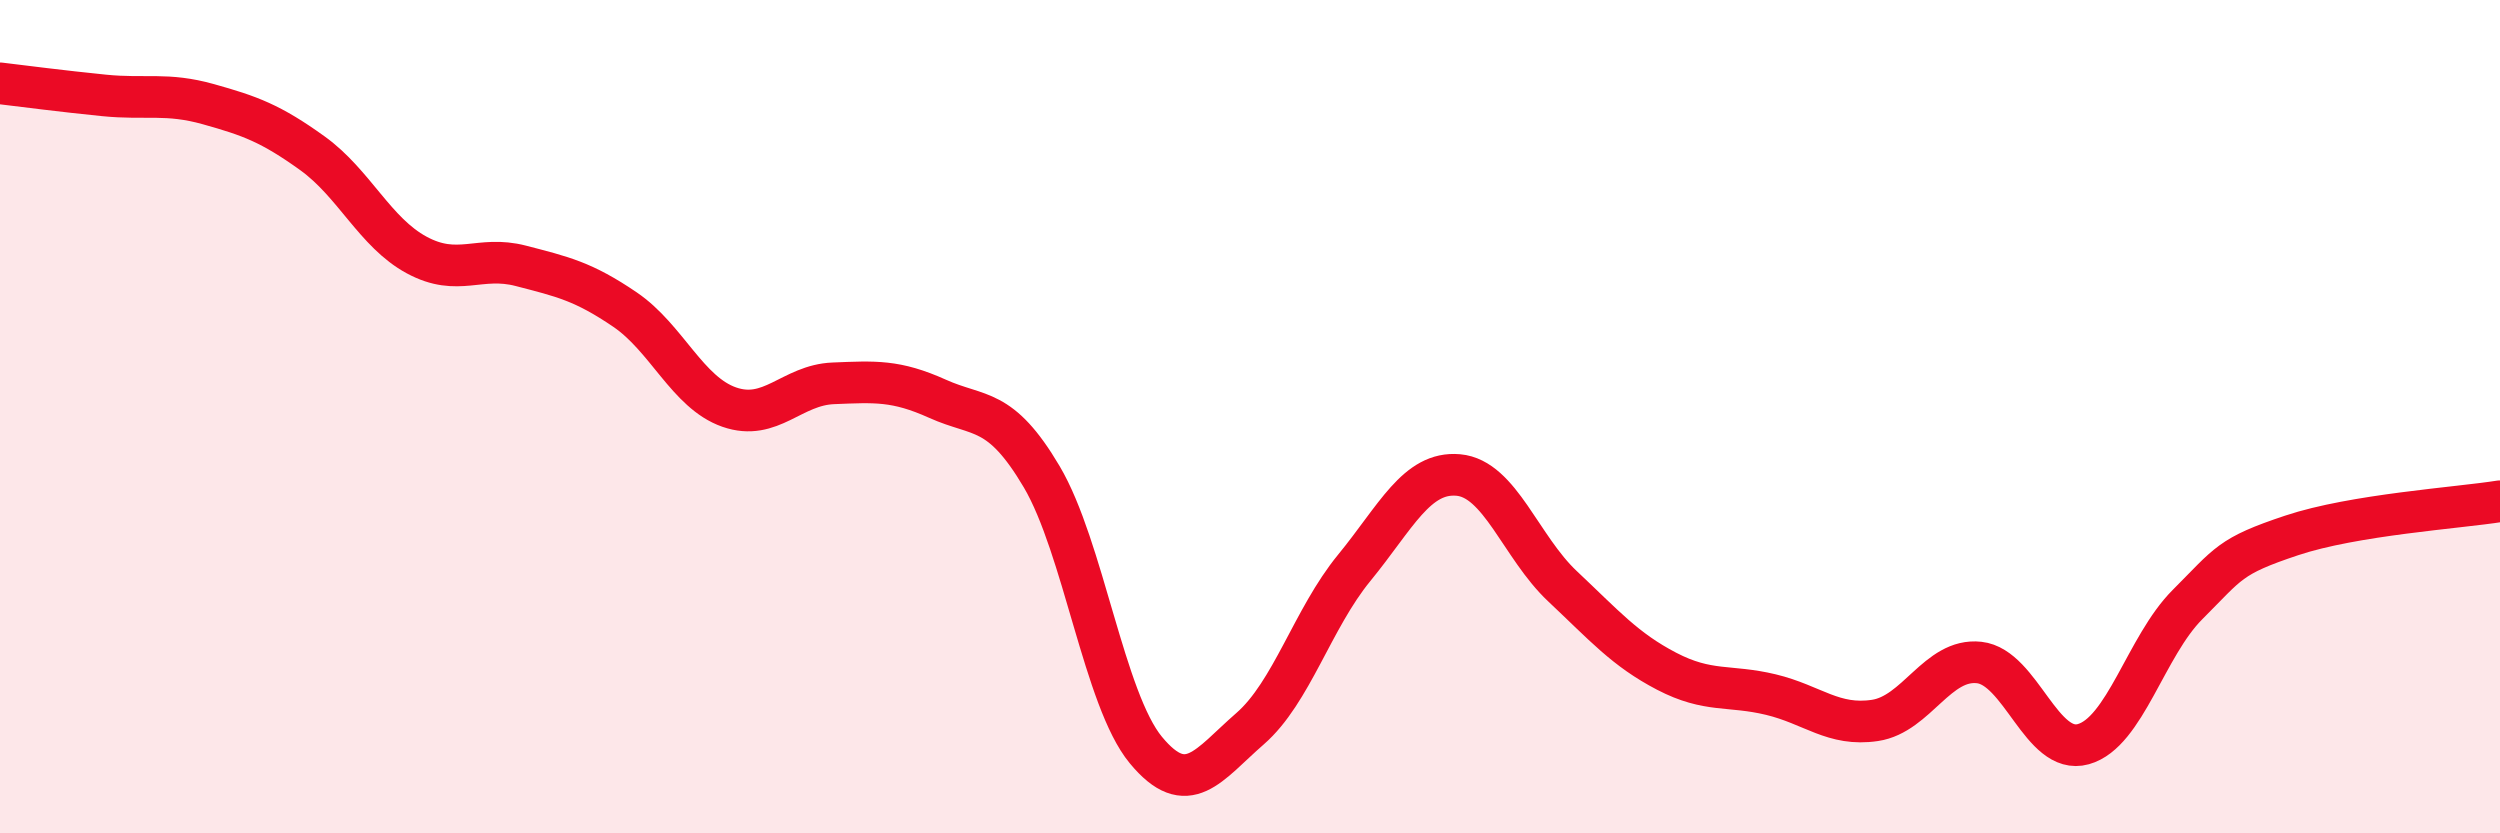 
    <svg width="60" height="20" viewBox="0 0 60 20" xmlns="http://www.w3.org/2000/svg">
      <path
        d="M 0,2 C 0.5,2.06 1.5,2.19 2.5,2.29 C 3.5,2.39 4,2.22 5,2.5 C 6,2.78 6.5,2.96 7.5,3.68 C 8.5,4.4 9,5.58 10,6.12 C 11,6.66 11.5,6.12 12.5,6.38 C 13.5,6.64 14,6.75 15,7.43 C 16,8.11 16.5,9.42 17.5,9.77 C 18.5,10.12 19,9.24 20,9.2 C 21,9.16 21.5,9.12 22.5,9.57 C 23.5,10.02 24,9.75 25,11.44 C 26,13.13 26.5,16.79 27.5,18 C 28.5,19.21 29,18.36 30,17.49 C 31,16.62 31.5,14.85 32.5,13.63 C 33.5,12.41 34,11.31 35,11.4 C 36,11.49 36.5,13.13 37.5,14.07 C 38.5,15.01 39,15.59 40,16.11 C 41,16.63 41.5,16.43 42.5,16.67 C 43.5,16.91 44,17.44 45,17.29 C 46,17.14 46.5,15.79 47.5,15.9 C 48.5,16.01 49,18.14 50,17.86 C 51,17.58 51.5,15.51 52.5,14.51 C 53.5,13.51 53.5,13.35 55,12.85 C 56.5,12.35 59,12.19 60,12.03L60 20L0 20Z"
        fill="#EB0A25"
        opacity="0.1"
        stroke-linecap="round"
        stroke-linejoin="round"
      />
      <path
        d="M 0,2 C 0.5,2.06 1.5,2.19 2.5,2.29 C 3.5,2.39 4,2.22 5,2.5 C 6,2.78 6.5,2.96 7.5,3.68 C 8.5,4.4 9,5.58 10,6.12 C 11,6.66 11.5,6.12 12.5,6.38 C 13.5,6.64 14,6.75 15,7.43 C 16,8.11 16.5,9.42 17.5,9.77 C 18.5,10.12 19,9.24 20,9.2 C 21,9.16 21.5,9.12 22.5,9.57 C 23.5,10.02 24,9.75 25,11.44 C 26,13.13 26.5,16.79 27.5,18 C 28.5,19.21 29,18.36 30,17.49 C 31,16.62 31.5,14.85 32.5,13.63 C 33.5,12.41 34,11.31 35,11.4 C 36,11.49 36.5,13.13 37.5,14.07 C 38.5,15.01 39,15.59 40,16.11 C 41,16.63 41.5,16.43 42.5,16.67 C 43.5,16.91 44,17.44 45,17.29 C 46,17.14 46.5,15.79 47.5,15.9 C 48.5,16.01 49,18.14 50,17.86 C 51,17.58 51.5,15.51 52.5,14.51 C 53.5,13.51 53.5,13.35 55,12.85 C 56.5,12.35 59,12.19 60,12.03"
        stroke="#EB0A25"
        stroke-width="1"
        fill="none"
        stroke-linecap="round"
        stroke-linejoin="round"
      />
    </svg>
  
